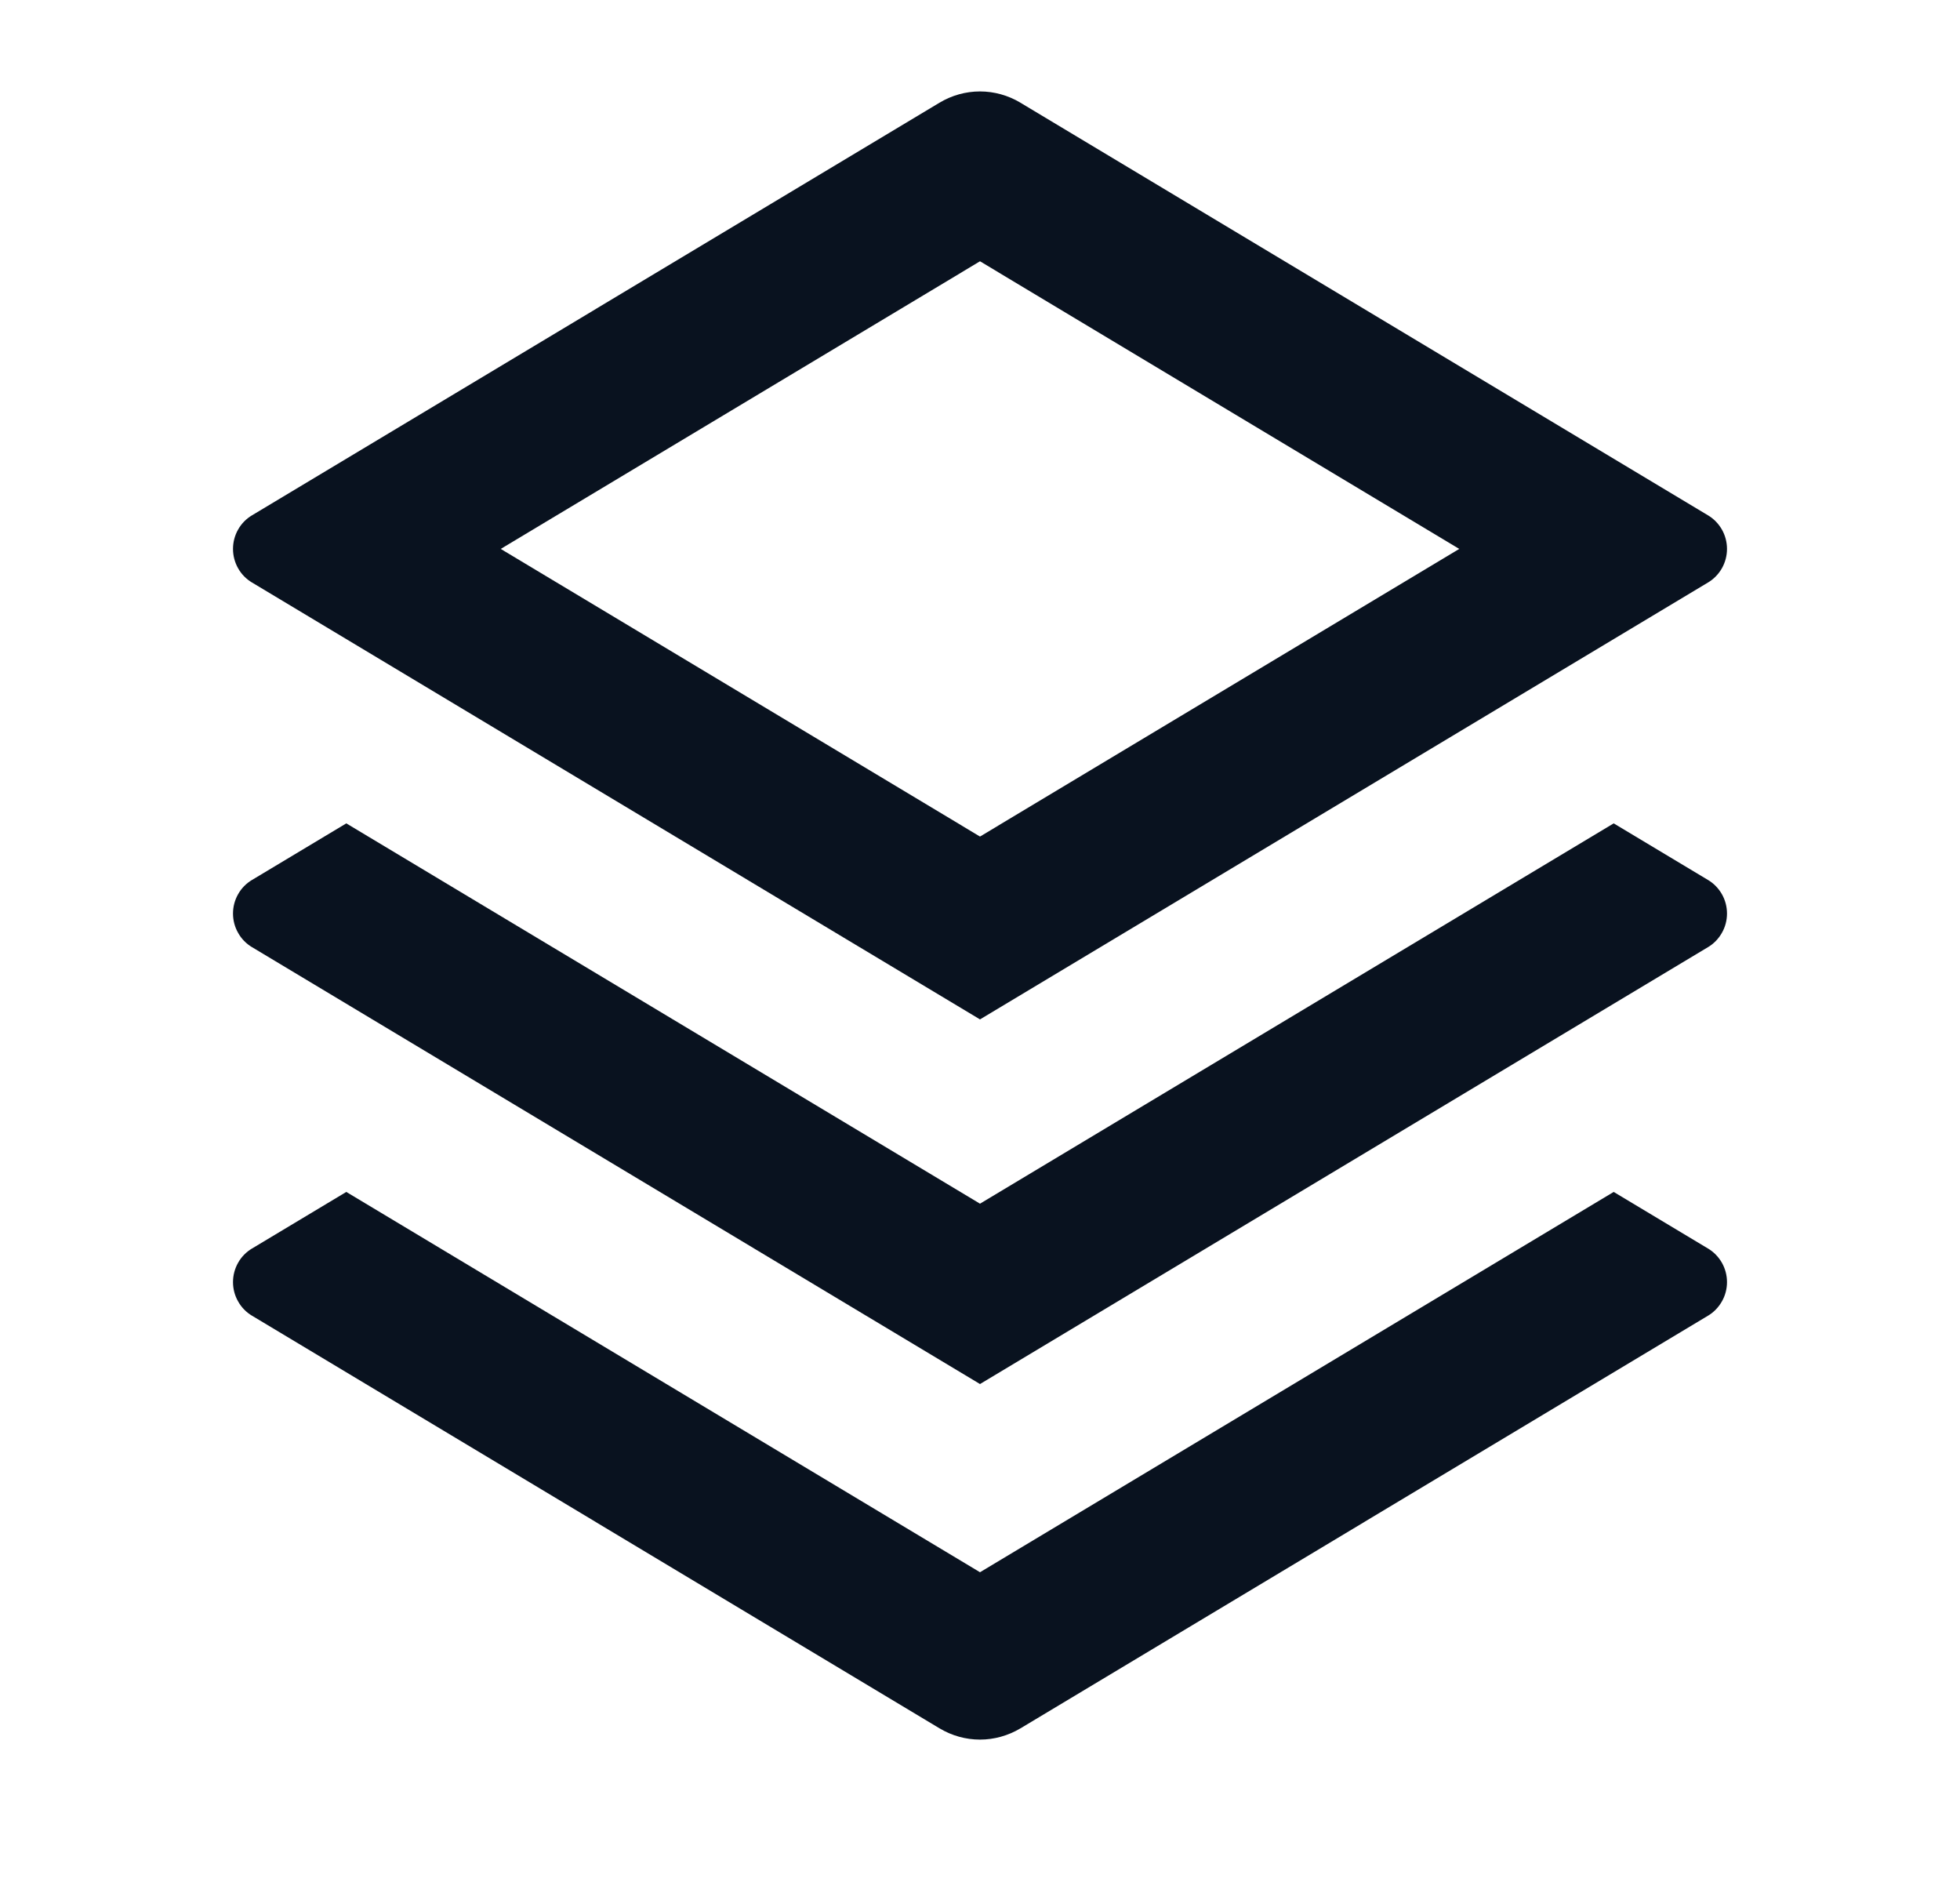 <svg width="25" height="24" viewBox="0 0 25 24" fill="none" xmlns="http://www.w3.org/2000/svg">
<g clip-path="url(#clip0_1281_1795)">
<path d="M20.583 15.2L21.785 15.921C21.859 15.965 21.92 16.028 21.963 16.103C22.006 16.179 22.028 16.264 22.028 16.35C22.028 16.436 22.006 16.521 21.963 16.596C21.92 16.672 21.859 16.735 21.785 16.779L13.015 22.041C12.859 22.134 12.681 22.184 12.5 22.184C12.318 22.184 12.14 22.134 11.985 22.041L3.215 16.779C3.141 16.735 3.079 16.672 3.037 16.596C2.994 16.521 2.972 16.436 2.972 16.35C2.972 16.264 2.994 16.179 3.037 16.103C3.079 16.028 3.141 15.965 3.215 15.921L4.417 15.2L12.5 20.05L20.583 15.2ZM20.583 10.5L21.785 11.221C21.859 11.265 21.92 11.328 21.963 11.403C22.006 11.479 22.028 11.563 22.028 11.65C22.028 11.736 22.006 11.821 21.963 11.896C21.92 11.972 21.859 12.035 21.785 12.079L12.5 17.65L3.215 12.079C3.141 12.035 3.079 11.972 3.037 11.896C2.994 11.821 2.972 11.736 2.972 11.65C2.972 11.563 2.994 11.479 3.037 11.403C3.079 11.328 3.141 11.265 3.215 11.221L4.417 10.5L12.5 15.35L20.583 10.5ZM13.014 1.309L21.785 6.571C21.859 6.615 21.92 6.678 21.963 6.753C22.006 6.829 22.028 6.914 22.028 7C22.028 7.086 22.006 7.171 21.963 7.247C21.92 7.322 21.859 7.385 21.785 7.429L12.5 13L3.215 7.429C3.141 7.385 3.079 7.322 3.037 7.247C2.994 7.171 2.972 7.086 2.972 7C2.972 6.914 2.994 6.829 3.037 6.753C3.079 6.678 3.141 6.615 3.215 6.571L11.985 1.309C12.14 1.216 12.318 1.166 12.5 1.166C12.681 1.166 12.859 1.216 13.015 1.309H13.014ZM12.5 3.332L6.387 7L12.5 10.668L18.613 7L12.5 3.332Z" fill="#09121F"/>
</g>
<defs>
<clipPath id="clip0_1281_1795">
<rect width="24" height="24" fill="white" transform="translate(0.5)"/>
</clipPath>
</defs>
</svg>
